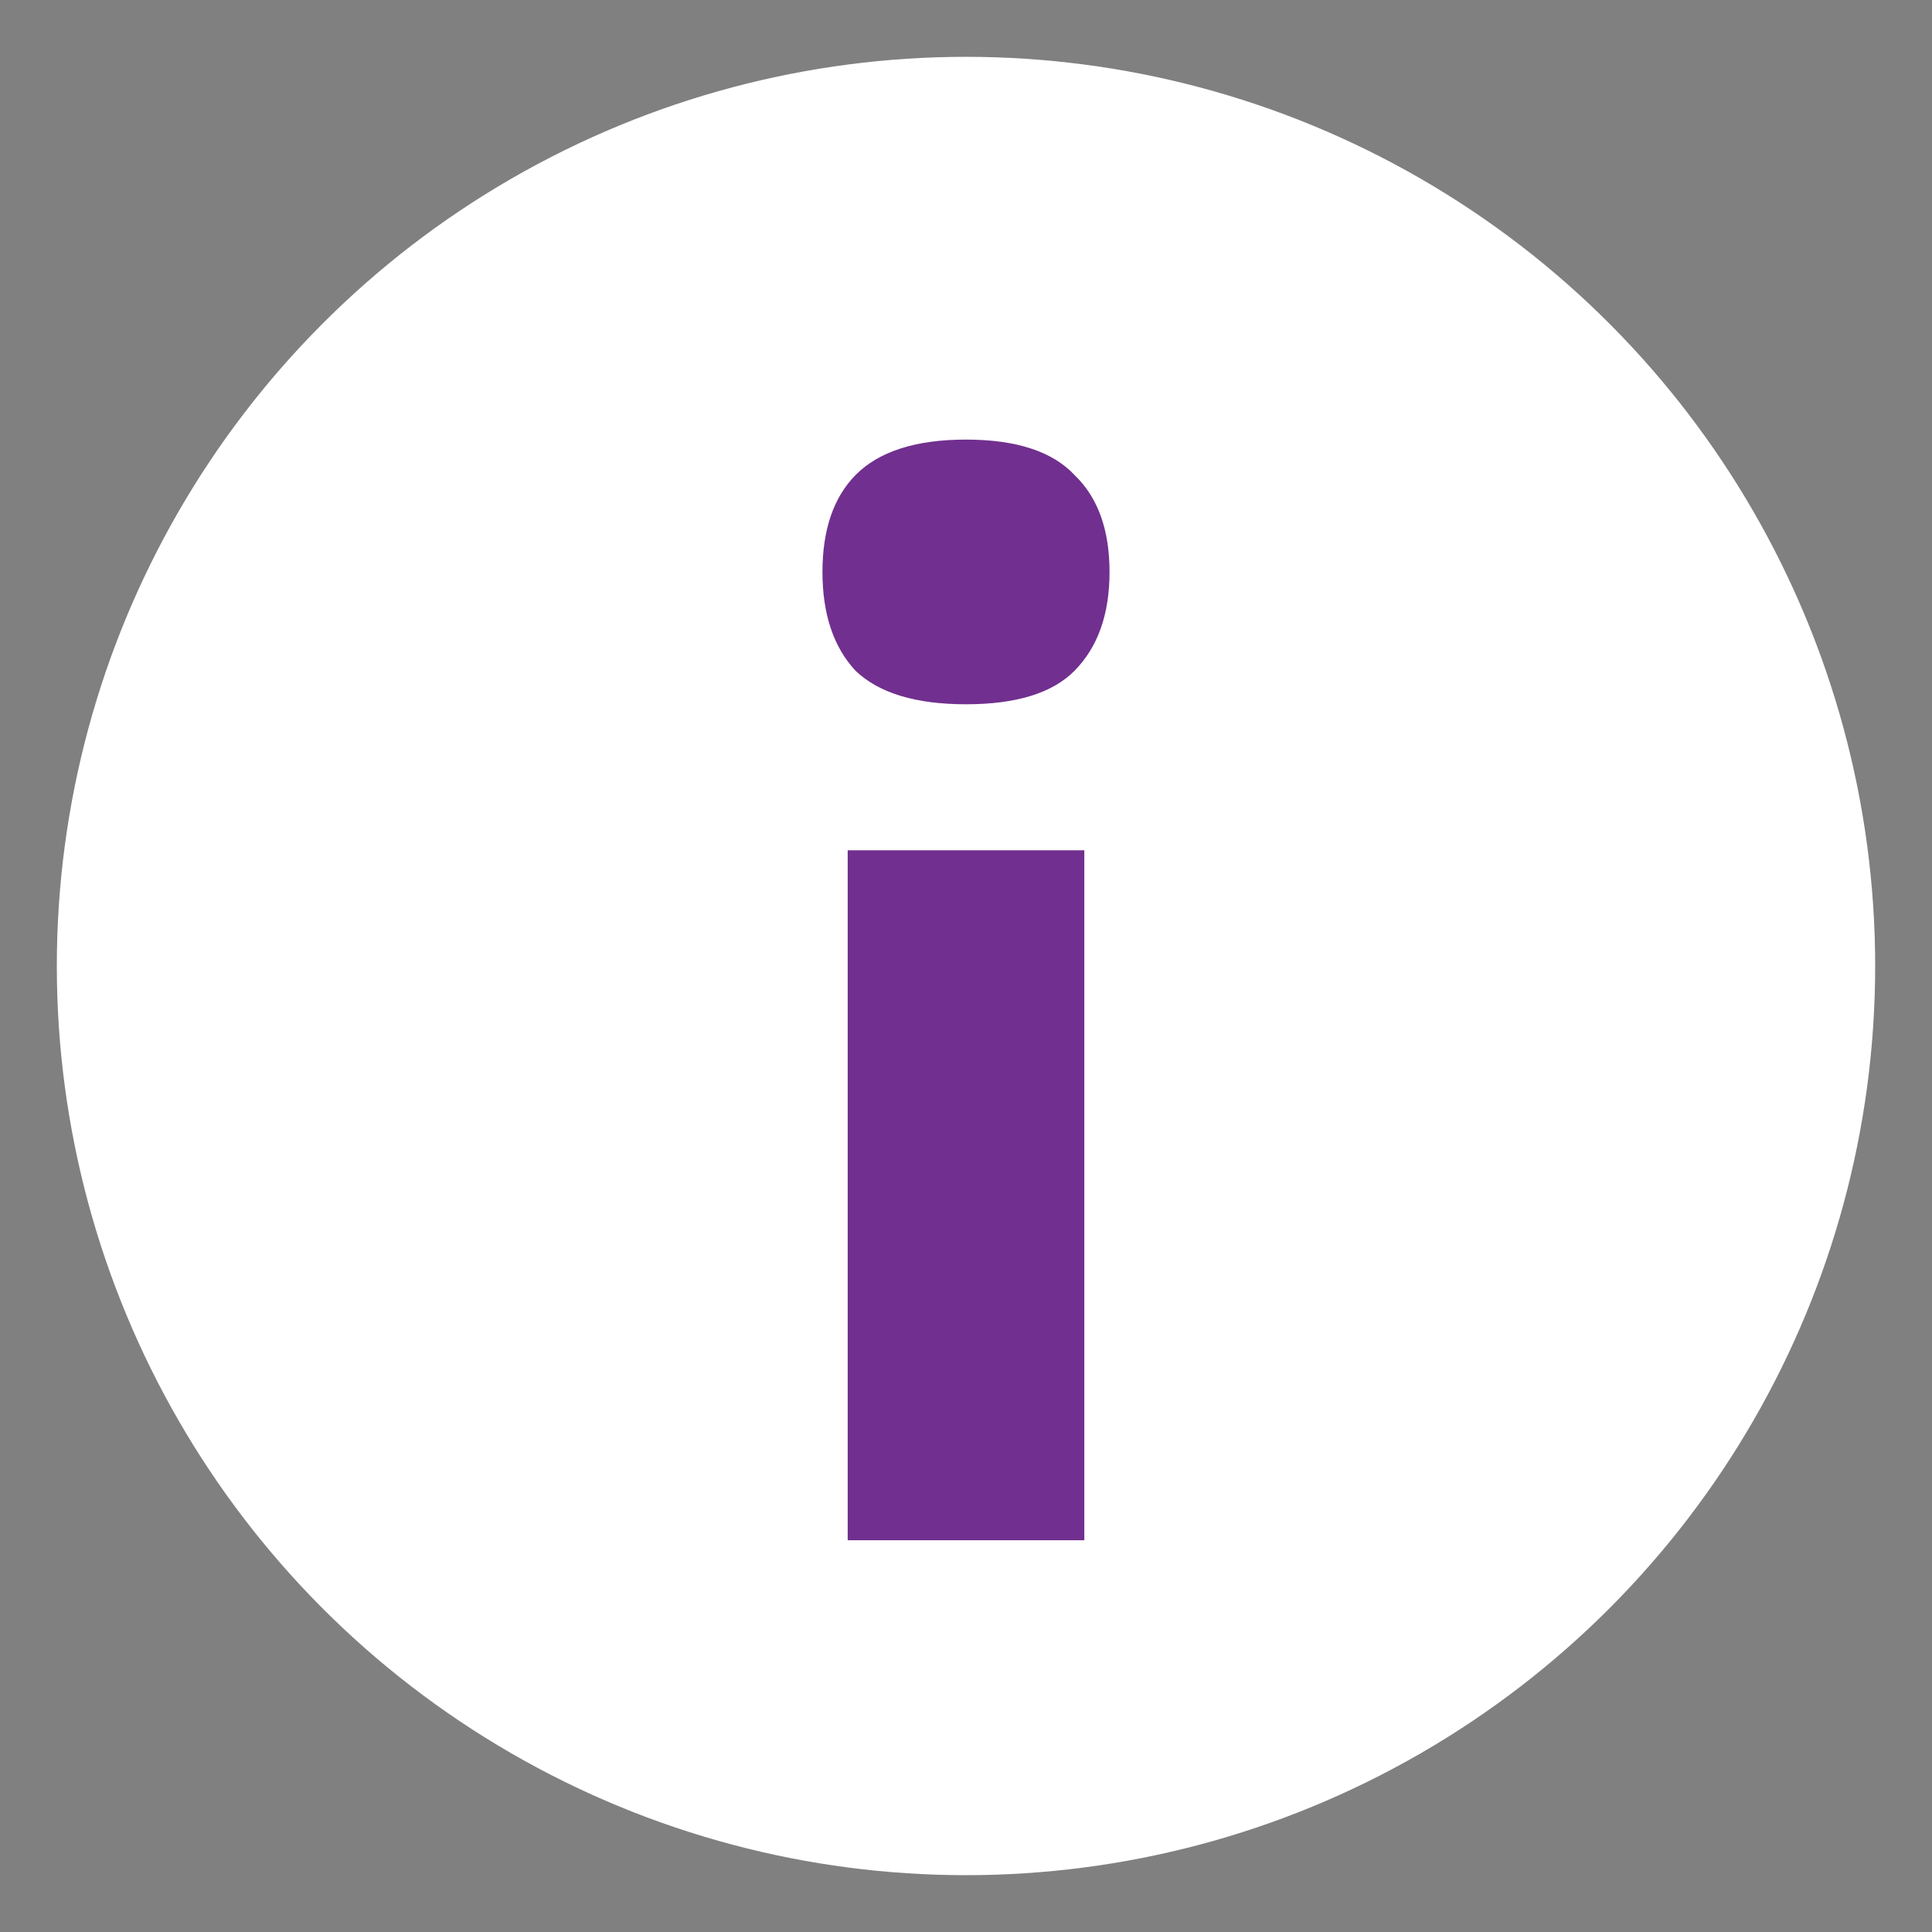 <svg width="17" height="17" viewBox="0 0 17 17" fill="none" xmlns="http://www.w3.org/2000/svg">
<rect x="0" y="0" width="17" height="17" fill="#808080" stroke="none"/>
<circle cx="8.5" cy="8.5" r="8" fill="white"/>
<path d="M8.5 3.868C8.944 3.868 9.262 3.973 9.456 4.181C9.661 4.378 9.763 4.662 9.763 5.033C9.763 5.403 9.661 5.693 9.456 5.901C9.262 6.098 8.944 6.197 8.5 6.197C8.056 6.197 7.732 6.098 7.527 5.901C7.334 5.693 7.237 5.403 7.237 5.033C7.237 4.662 7.334 4.378 7.527 4.181C7.732 3.973 8.056 3.868 8.5 3.868ZM7.459 7.482H9.541V13.553H7.459V7.482Z" fill="#712F8F"/>
</svg>
